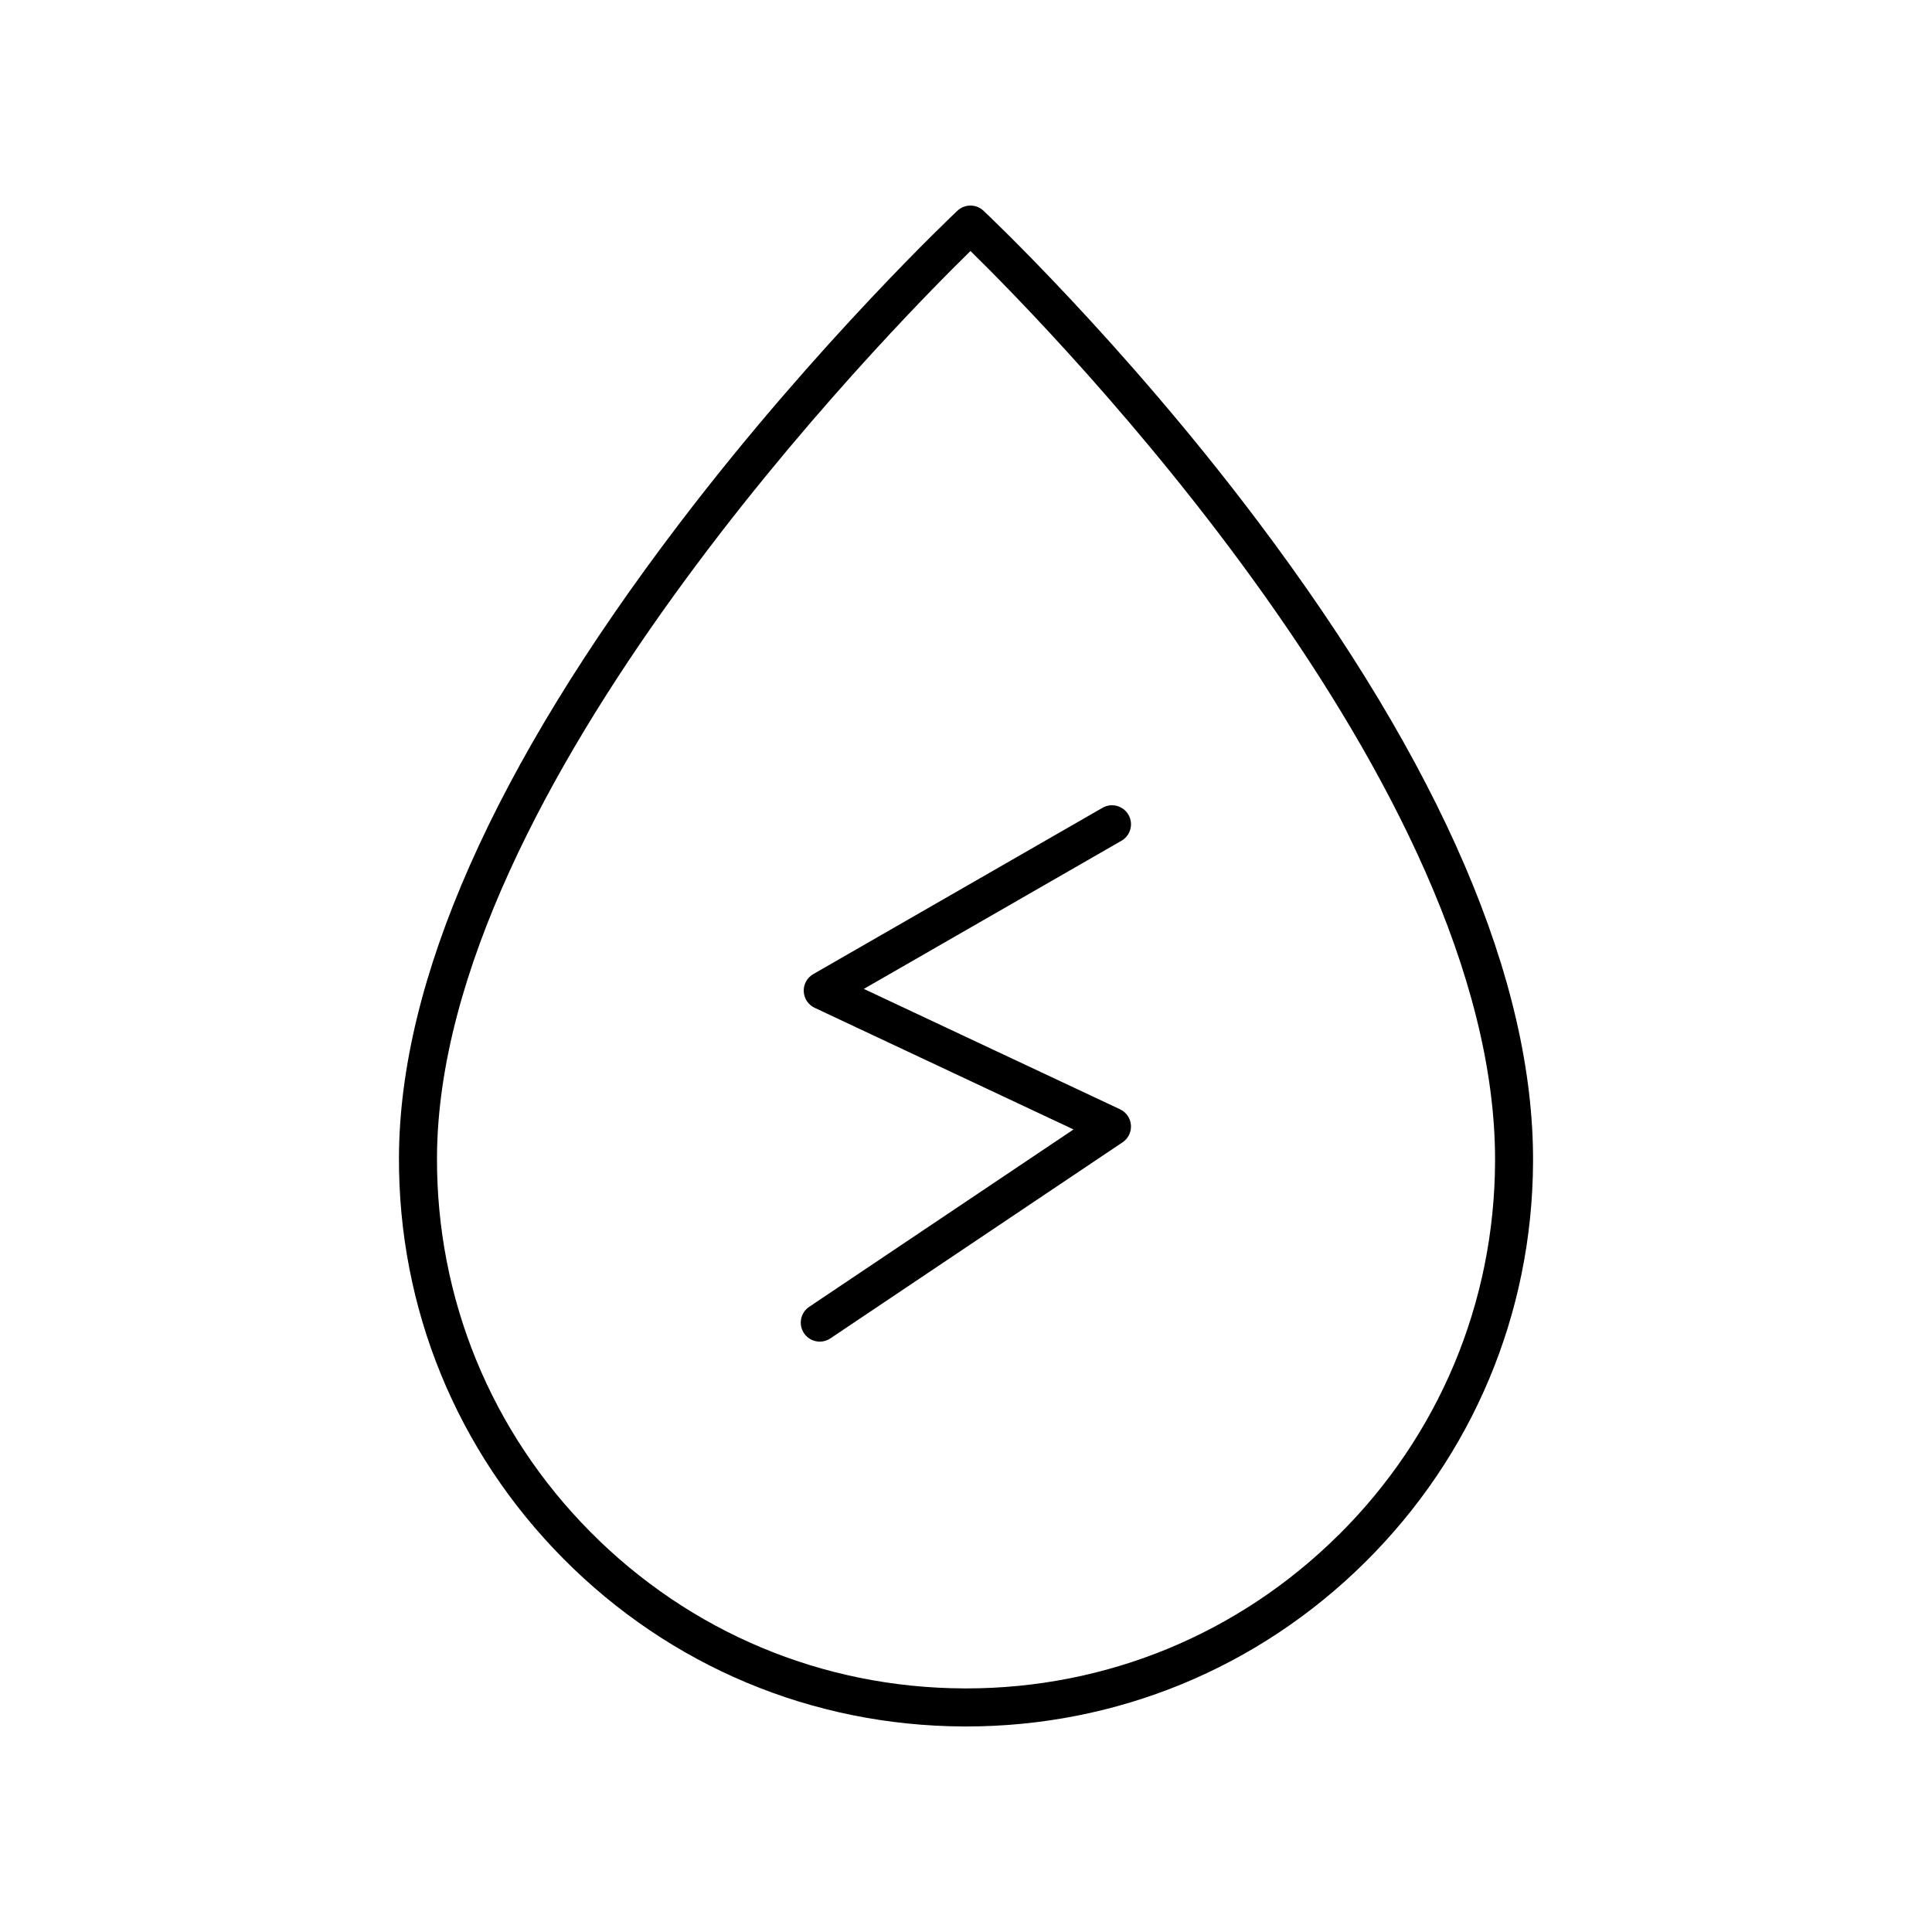 <?xml version="1.0" encoding="UTF-8"?>
<!-- Uploaded to: SVG Repo, www.svgrepo.com, Generator: SVG Repo Mixer Tools -->
<svg fill="#000000" width="800px" height="800px" version="1.1" viewBox="144 144 512 512" xmlns="http://www.w3.org/2000/svg">
 <g>
  <path d="m404.62 199.84c-1.934-1.816-4.945-1.816-6.887 0-0.367 0.344-37.211 35.012-73.59 82.77-49.18 64.559-74.215 121.08-74.414 168-0.172 40.141 15.297 77.941 43.559 106.45 28.262 28.504 65.93 44.297 106.07 44.469 0.223 0 0.445 0.004 0.668 0.004 39.891 0 77.434-15.453 105.78-43.559 28.504-28.262 44.297-65.93 44.469-106.07 0.207-48.035-24.305-105.11-72.859-169.65-35.918-47.75-72.426-82.074-72.793-82.414zm94.09 350.97c-26.449 26.223-61.469 40.637-98.688 40.637-0.203 0-0.418-0.004-0.621-0.004-37.449-0.16-72.594-14.895-98.957-41.488-26.367-26.594-40.797-61.863-40.637-99.309 0.422-97.609 119.43-218.65 141.38-240.13 21.797 21.367 139.45 141.39 139.02 241.34-0.16 37.453-14.895 72.594-41.488 98.961z"/>
  <path d="m357 406.73c0.078 1.875 1.191 3.551 2.891 4.352l68.605 32.234-70.051 47.008c-2.309 1.551-2.926 4.68-1.379 6.992 0.973 1.449 2.566 2.231 4.188 2.231 0.965 0 1.941-0.277 2.801-0.855l77.441-51.969c1.508-1.012 2.356-2.758 2.215-4.566-0.137-1.812-1.238-3.406-2.879-4.18l-67.91-31.906 68.281-39.262c2.41-1.387 3.242-4.465 1.855-6.879-1.387-2.41-4.465-3.246-6.879-1.855l-76.66 44.078c-1.629 0.938-2.598 2.699-2.519 4.578z"/>
 </g>
</svg>